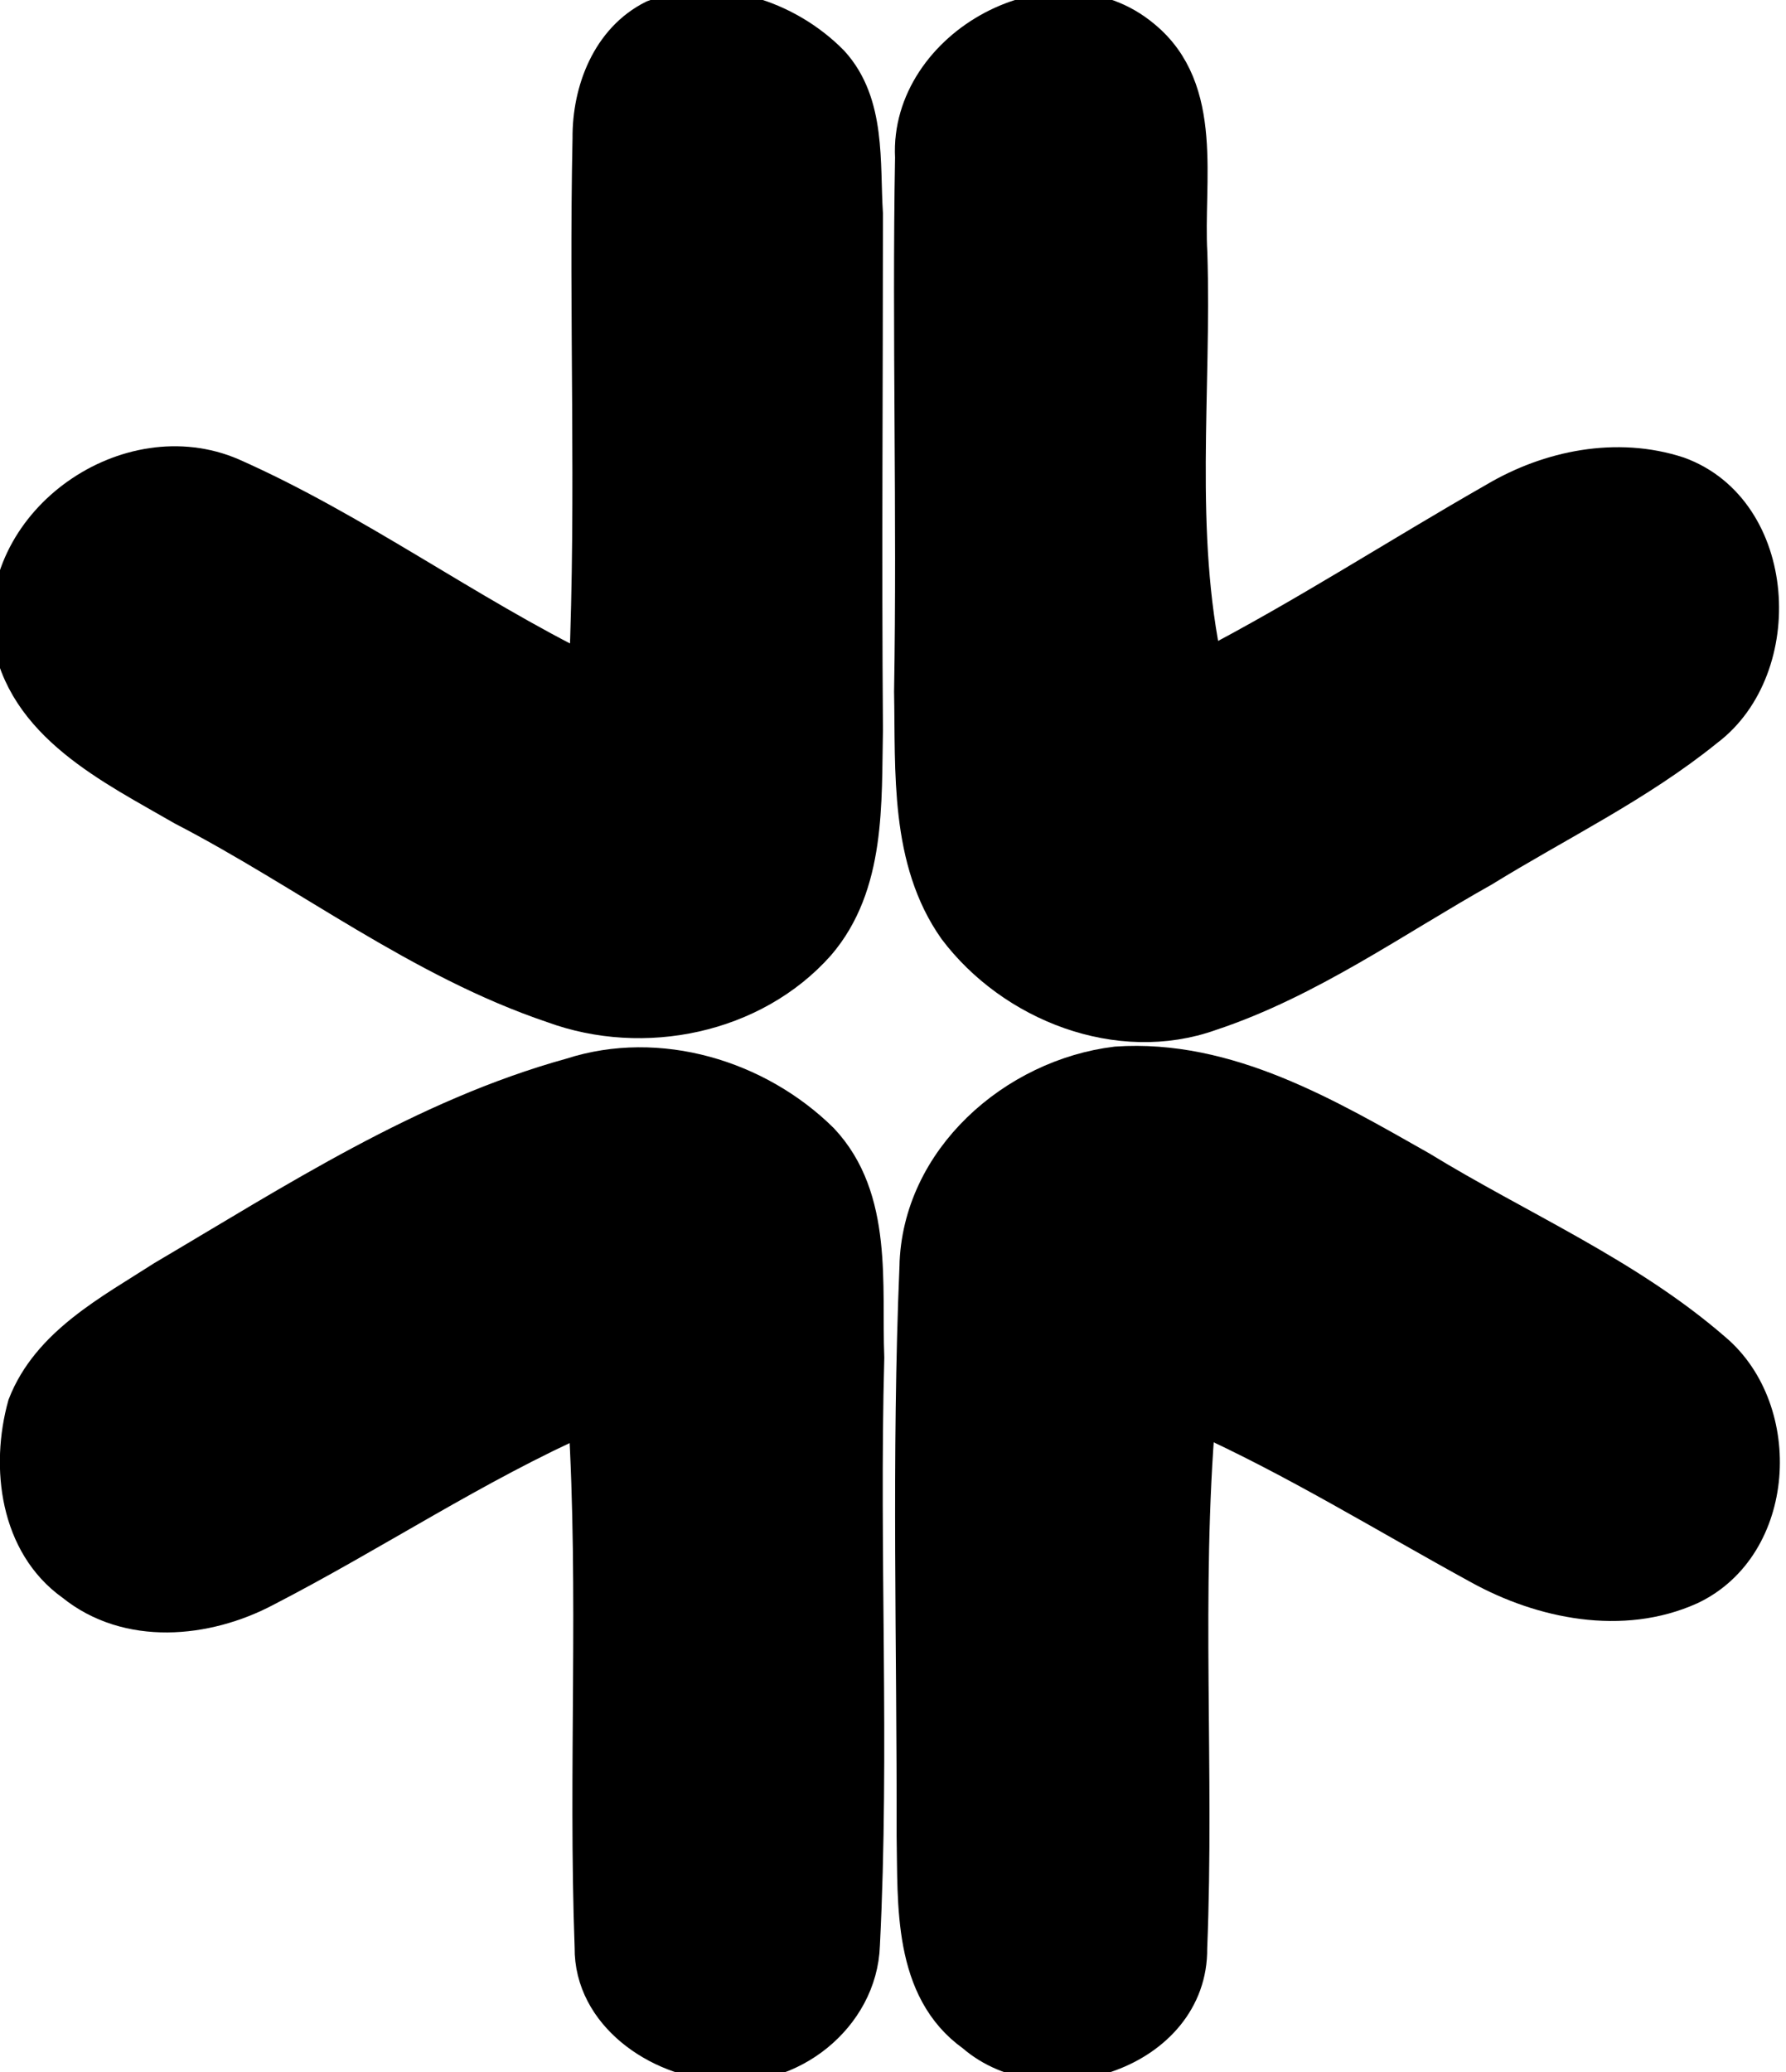 <?xml version="1.0" encoding="UTF-8"?> <svg xmlns="http://www.w3.org/2000/svg" width="238" height="276" viewBox="0 0 238 276" fill="none"><path d="M87.134 2.387C95.243 -0.81 104.821 2.362 110.749 8.401C115.69 13.805 114.829 21.721 115.26 28.495C115.26 51.408 115.083 74.318 115.26 97.23C115.057 106.897 115.665 117.832 108.925 125.674C100.335 135.341 85.739 138.284 73.755 133.895C55.967 127.906 40.966 116.133 24.445 107.583C15.07 102.153 3.059 96.445 1.335 84.443C-0.033 69.422 17.121 57.471 30.855 63.384C47.351 70.691 61.998 81.576 78.214 89.542C79.227 65.844 78.188 42.094 78.695 18.397C78.645 12.13 81.23 5.331 87.134 2.387Z" fill="black" stroke="black" stroke-width="4.8" stroke-miterlimit="10"></path><path d="M121.673 20.919C120.913 6.178 140.703 -4.656 152.283 5.036C160.771 11.988 157.933 24.142 158.491 33.733C159.073 52.128 156.641 70.853 160.594 88.995C173.821 82.144 186.313 74.025 199.262 66.641C206.484 62.353 215.479 60.552 223.613 63.216C237.042 68.088 238.183 88.918 227.363 97.062C218.215 104.471 207.547 109.597 197.589 115.737C185.654 122.435 174.327 130.58 161.251 134.918C149.088 139.257 134.999 133.7 127.423 123.678C120.961 114.544 121.747 102.746 121.544 92.115C121.95 68.391 121.265 44.643 121.671 20.919L121.673 20.919Z" fill="black" stroke="black" stroke-width="4.8" stroke-miterlimit="10"></path><path d="M76.188 143.303C87.743 139.573 100.868 143.531 109.383 151.93C116.655 159.643 115.059 171.137 115.439 180.854C114.73 206.937 116.174 233.046 114.856 259.078C114.527 268.593 105.126 275.951 95.851 274.733C87.768 274.251 78.874 268.238 78.975 259.383C78.113 235.785 79.558 212.139 78.113 188.568C63.24 195.139 49.707 204.223 35.265 211.658C27.41 215.793 17.046 216.783 9.774 210.897C2.375 205.644 1.134 195.394 3.414 187.199C6.582 179.054 14.867 174.767 21.836 170.276C39.244 160.025 56.525 148.733 76.188 143.303Z" fill="black" stroke="black" stroke-width="4.8" stroke-miterlimit="10"></path><path d="M122.257 168.742C122.561 154.508 135.231 143.446 148.762 141.797C163.535 140.782 176.838 148.673 189.255 155.701C202.304 163.694 216.722 169.808 228.379 179.933C237.831 187.95 236.868 205.863 225.186 211.369C216.191 215.429 205.548 213.272 197.187 208.654C184.695 201.829 172.582 194.319 159.61 188.482C157.609 212.104 159.433 235.852 158.47 259.501C158.622 273.253 139.416 279.316 129.787 270.944C121.349 264.931 122.058 253.614 121.881 244.48C121.932 219.235 121.197 193.964 122.261 168.743L122.257 168.742Z" fill="black" stroke="black" stroke-width="4.8" stroke-miterlimit="10"></path></svg> 